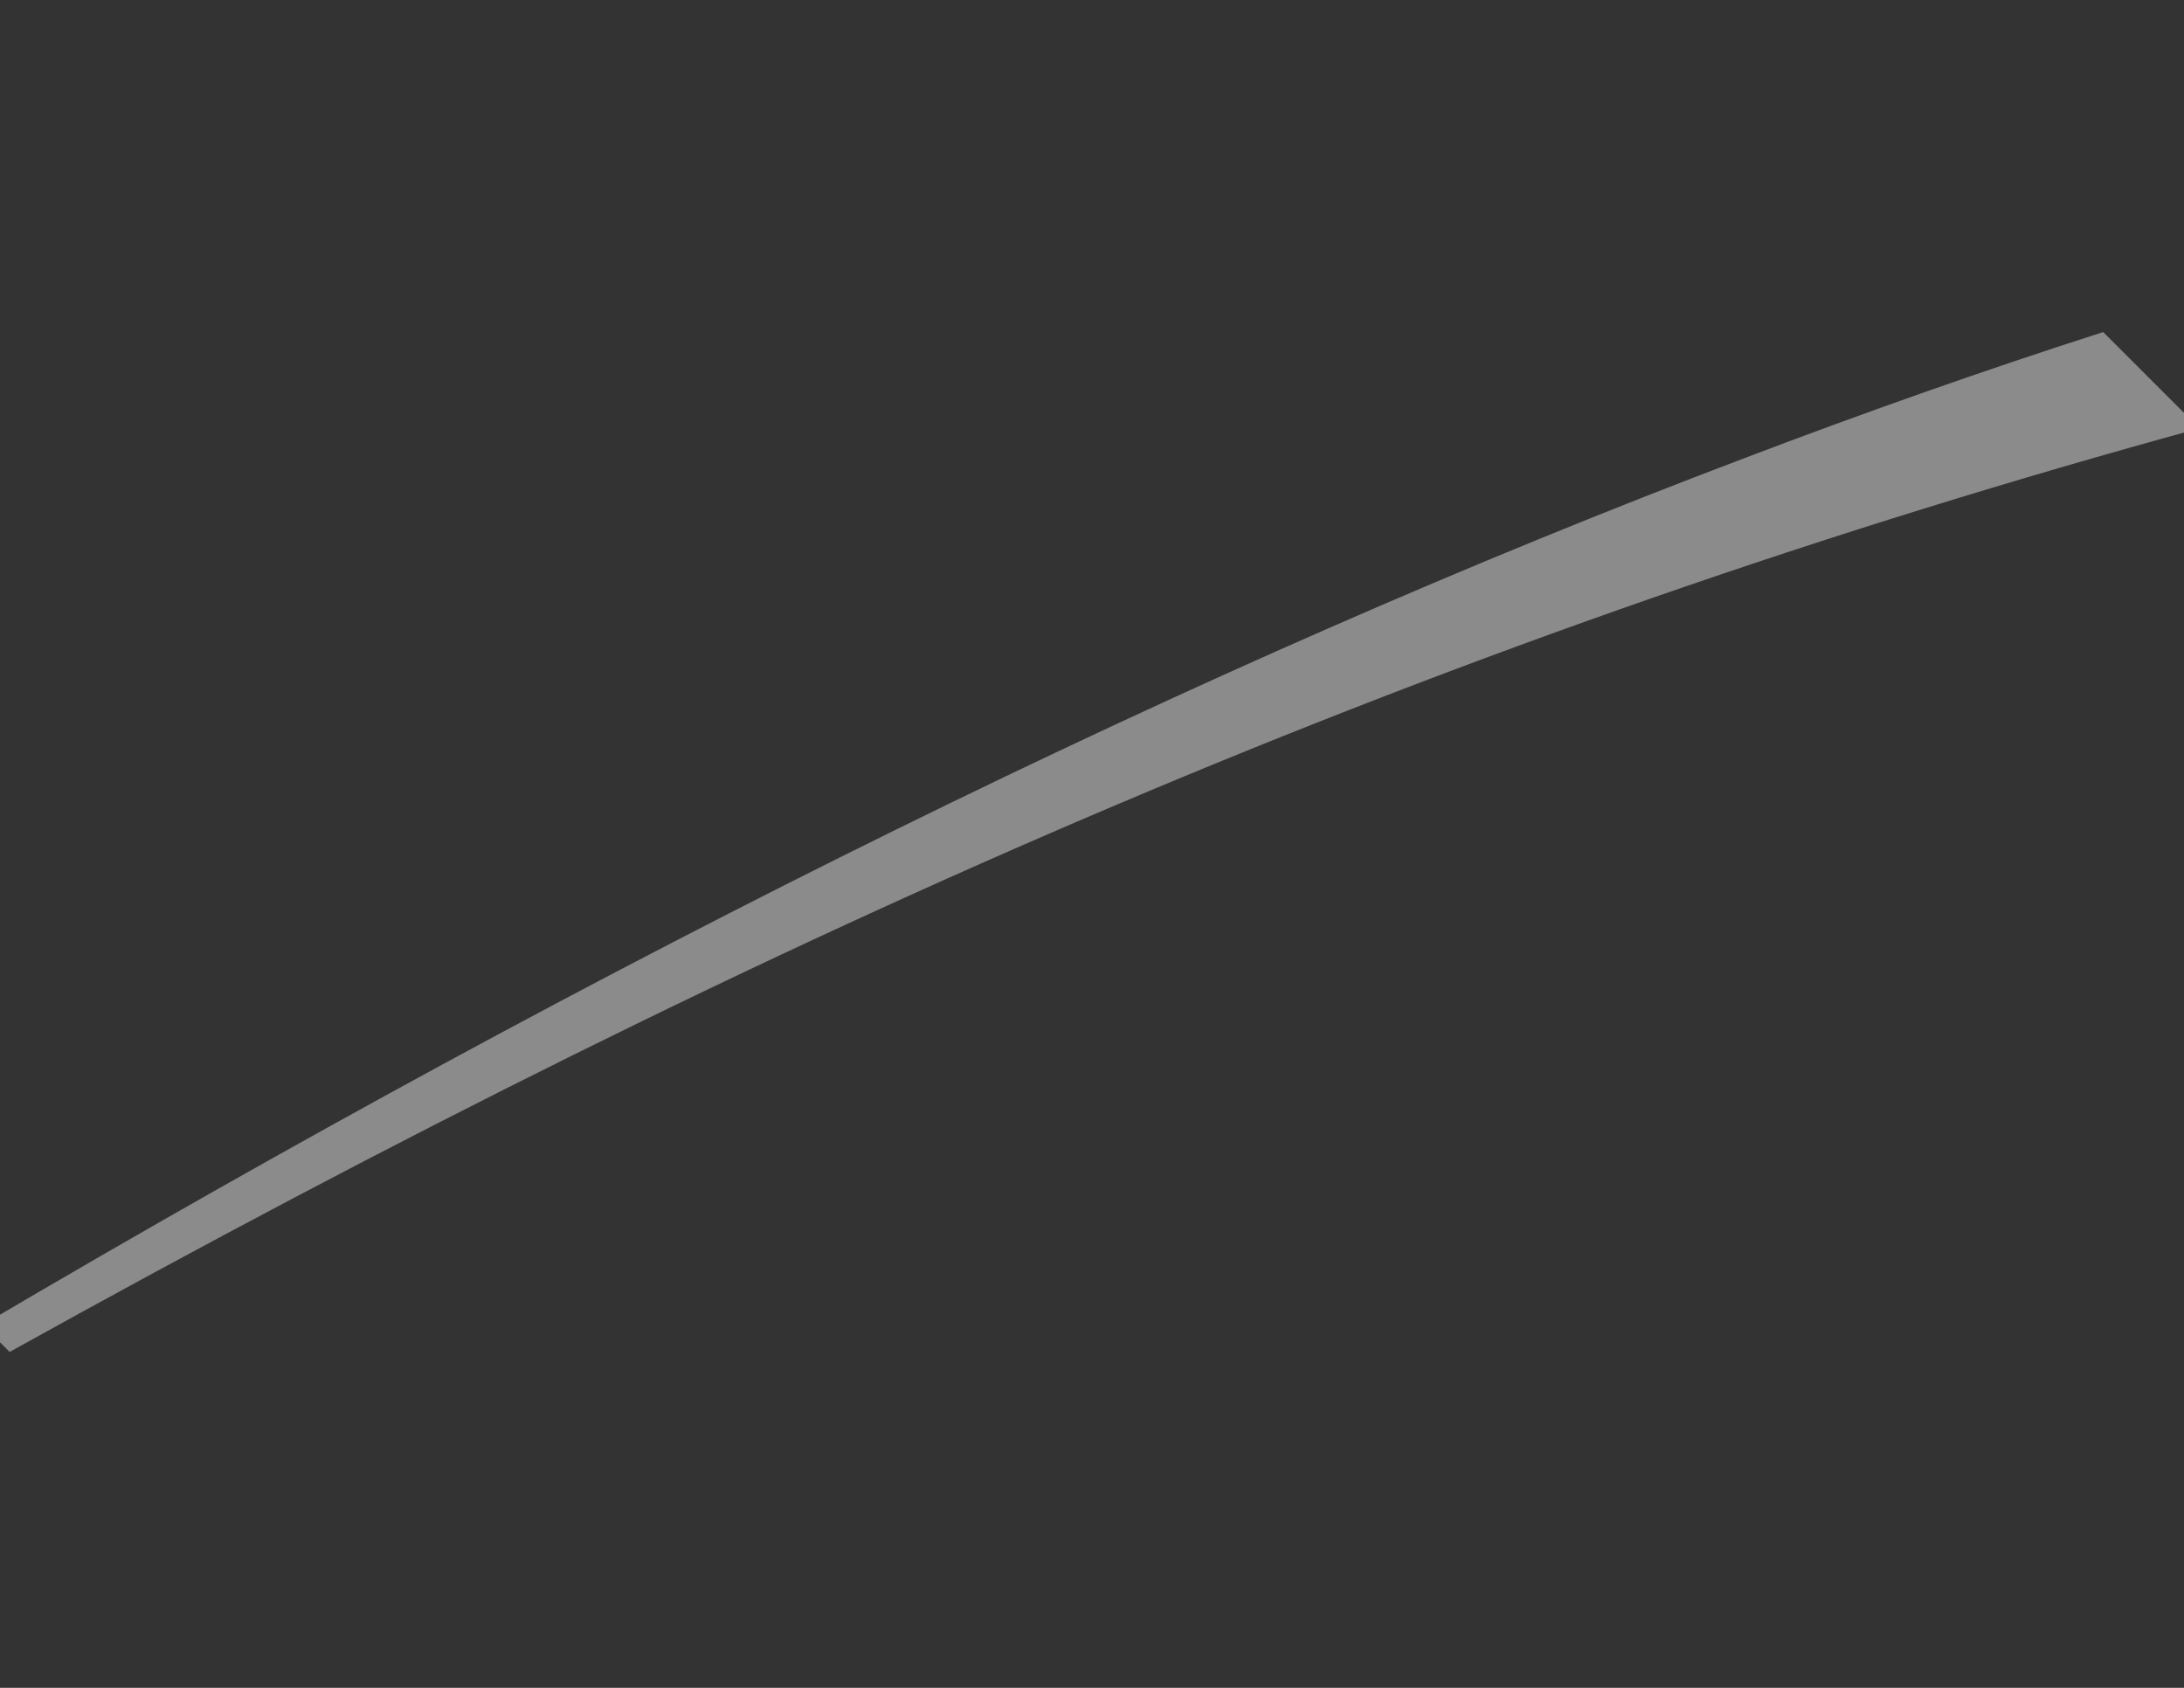 <?xml version="1.0" encoding="utf-8"?>
<!-- Generator: Adobe Illustrator 21.0.0, SVG Export Plug-In . SVG Version: 6.00 Build 0)  -->
<!DOCTYPE svg PUBLIC "-//W3C//DTD SVG 1.1//EN" "http://www.w3.org/Graphics/SVG/1.1/DTD/svg11.dtd">
<svg version="1.1" id="Layer_1" xmlns="http://www.w3.org/2000/svg" xmlns:xlink="http://www.w3.org/1999/xlink" x="0px" y="0px"
	 viewBox="0 0 792 612" style="enable-background:new 0 0 792 612;" xml:space="preserve">
<rect x="0" y="0" width="792" height="612" fill="#333333" stroke="none"/>
<style type="text/css">
	.st0{opacity:0.54;}
	.st1{opacity:0.8;}
	.st2{fill:#FFFFFF;}
</style>
<g class="st0">
	<g class="st1">
		<path class="st2" d="M-6.3,480.4l9.8,9.8C284,334.3,527.7,229.1,797.6,155.3l-34.9-34.9c-42.4,13.6-85.9,28.9-130.3,45.8
			C436.1,240.5,221.1,346.4-6.3,480.4z"/>
	</g>
</g>
</svg>
